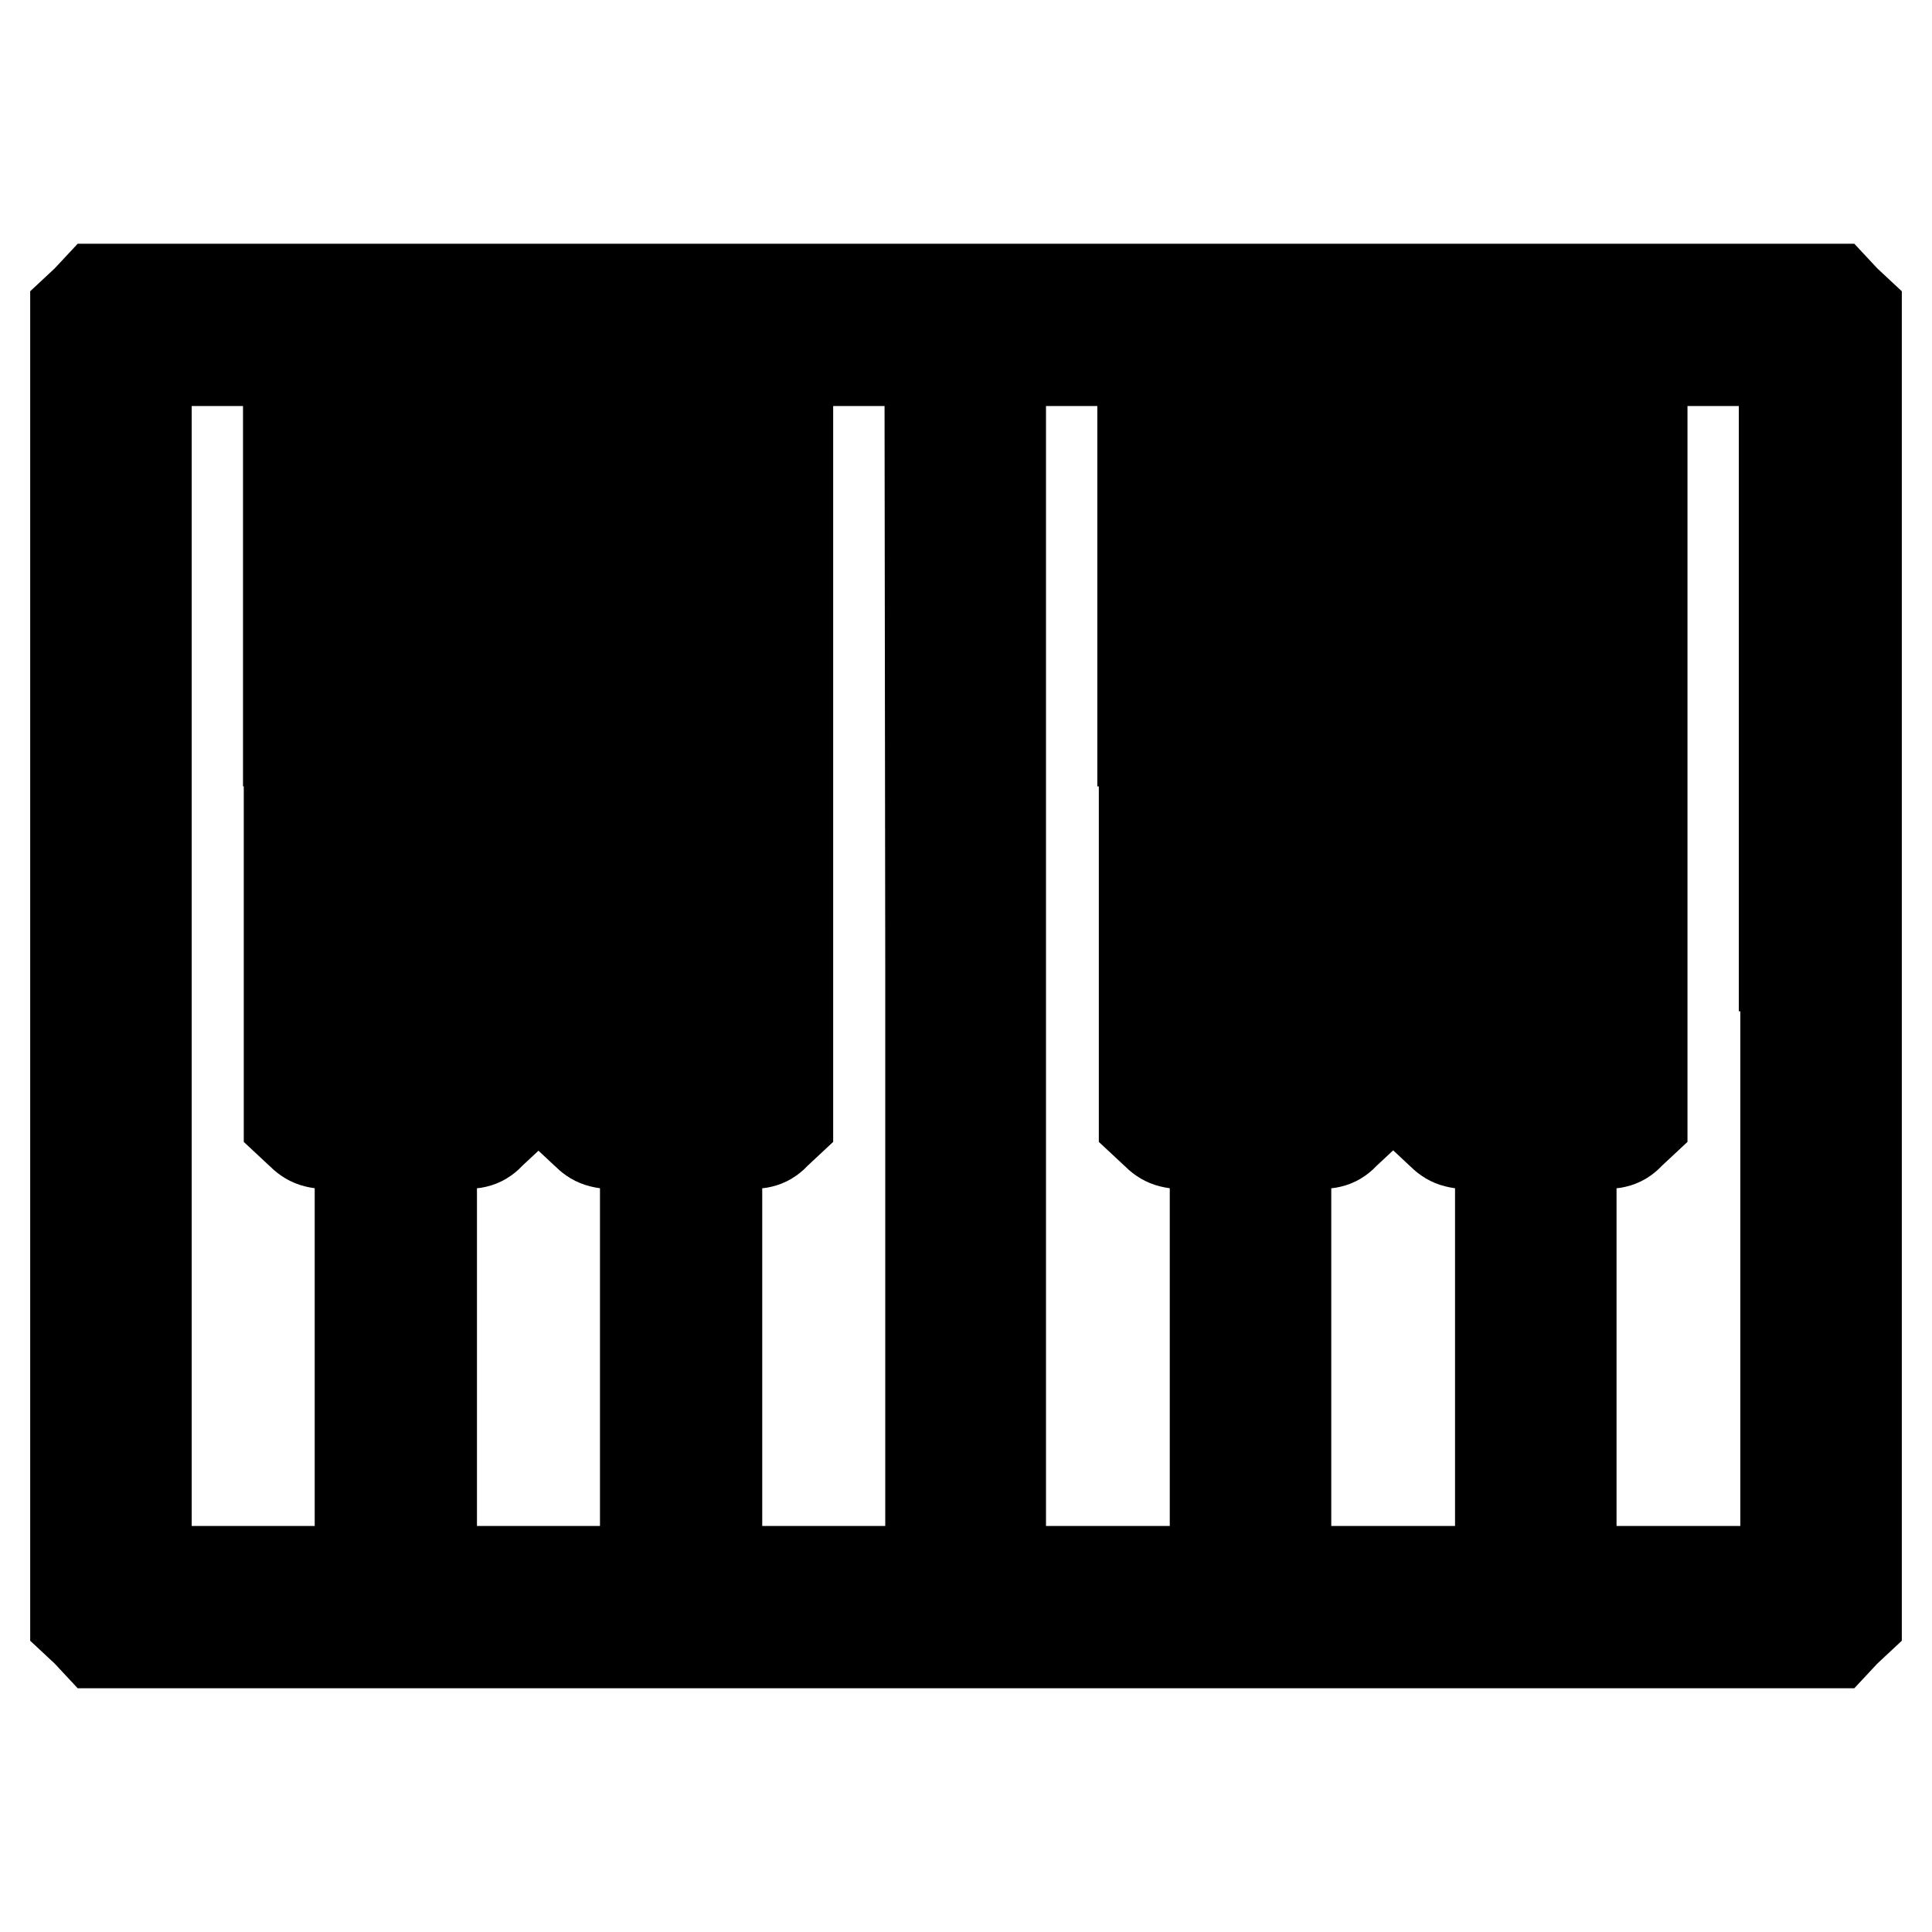 <?xml version="1.0" encoding="utf-8"?>
<!-- Svg Vector Icons : http://www.onlinewebfonts.com/icon -->
<!DOCTYPE svg PUBLIC "-//W3C//DTD SVG 1.1//EN" "http://www.w3.org/Graphics/SVG/1.1/DTD/svg11.dtd">
<svg version="1.1" xmlns="http://www.w3.org/2000/svg" xmlns:xlink="http://www.w3.org/1999/xlink" x="0px" y="0px" viewBox="0 0 256 256" enable-background="new 0 0 256 256" xml:space="preserve">
<g><g><g><path stroke-width="12" fill-opacity="0" stroke="#000000"  d="M11.5,39.8L10,41.2V128v86.8l1.5,1.4l1.4,1.5H128h115.1l1.4-1.5l1.5-1.4V128V41.2l-1.5-1.4l-1.4-1.5H128H12.9L11.5,39.8z M38.3,98.2v50.5l1.5,1.4c1.2,1.2,2,1.5,4.7,1.5h3.2v28.3v28.3H33.6H19.4V128V47.8h9.4h9.4V98.2z M57.2,95v47.2h-4.7h-4.7V95V47.8h4.7h4.7V95z M76.1,98.2v50.5l1.5,1.4c1.2,1.2,2,1.5,4.7,1.5h3.2v28.3v28.3H71.4H57.2v-28.3v-28.3h3.2c2.7,0,3.5-0.2,4.7-1.5l1.5-1.4V98.2V47.8h4.7h4.7L76.1,98.2L76.1,98.2z M95,95v47.2h-4.7h-4.7V95V47.8h4.7H95V95z M123.3,128v80.2h-14.2H95v-28.3v-28.3h3.2c2.7,0,3.5-0.2,4.7-1.5l1.5-1.4V98.2V47.8h9.4h9.4L123.3,128L123.3,128z M151.6,98.2v50.5l1.5,1.4c1.2,1.2,2,1.5,4.7,1.5h3.2v28.3v28.3h-14.2h-14.2V128V47.8h9.4h9.4V98.2z M170.5,95v47.2h-4.7H161V95V47.8h4.7h4.7V95z M189.4,98.2v50.5l1.5,1.4c1.2,1.2,2,1.5,4.7,1.5h3.2v28.3v28.3h-14.2h-14.2v-28.3v-28.3h3.2c2.7,0,3.5-0.2,4.7-1.5l1.5-1.4V98.2V47.8h4.7h4.7V98.2z M208.2,95v47.2h-4.7h-4.7V95V47.8h4.7h4.7V95z M236.6,128v80.2h-14.2h-14.2v-28.3v-28.3h3.2c2.7,0,3.5-0.2,4.7-1.5l1.5-1.4V98.2V47.8h9.4h9.4V128z"/></g></g></g>
</svg>